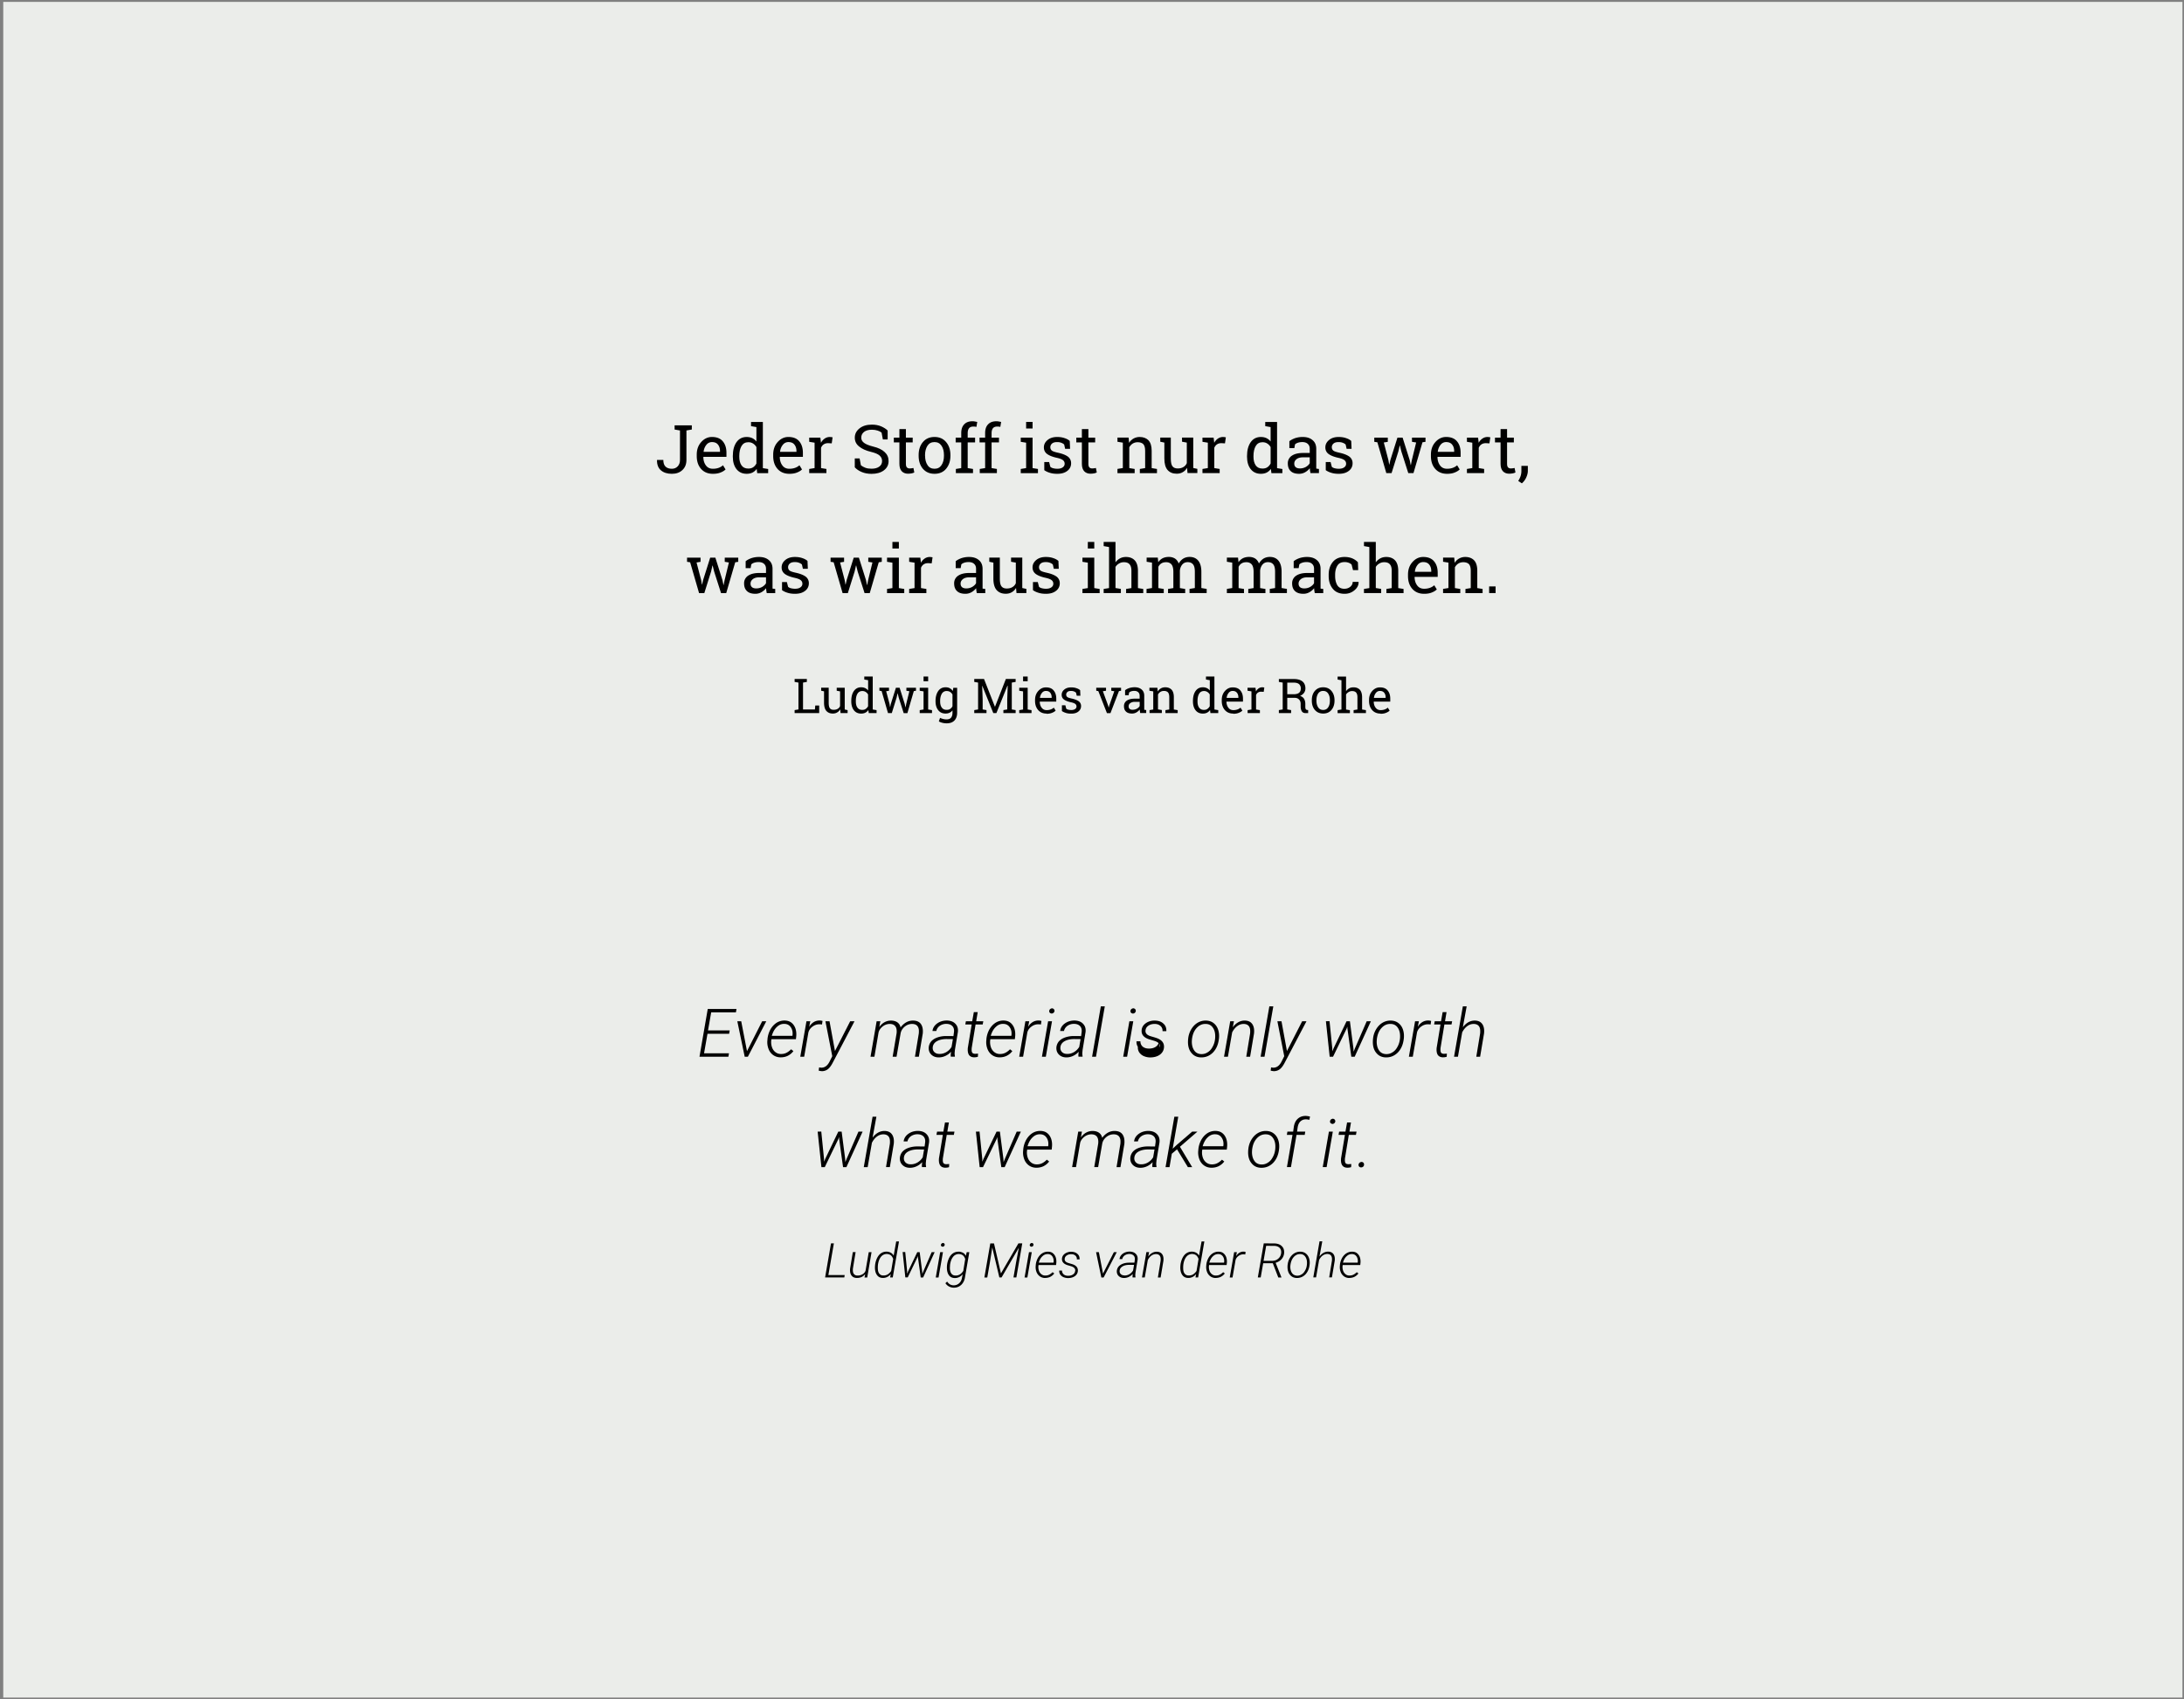 <?xml version="1.0" encoding="UTF-8"?> <svg xmlns="http://www.w3.org/2000/svg" xmlns:xlink="http://www.w3.org/1999/xlink" xmlns:v="https://vecta.io/nano" width="455" height="354" fill-rule="evenodd" stroke-linejoin="round" stroke-miterlimit="2"><rect width="100%" height="100%" fill="#808080" stroke="none"/><path d="M.678.393h454v353.3h-454z" fill="#ebedea"></path><g fill-rule="nonzero"><path d="M144.128 88.623v.868l-1.12.196v6.132c0 .896-.28 1.596-.84 2.114-.56.532-1.288.784-2.198.784-.952 0-1.708-.238-2.282-.728-.56-.476-.826-1.2-.812-2.114l.014-.042h1.302c0 .616.154 1.078.462 1.386.308.294.756.448 1.316.448.504 0 .9-.168 1.218-.504.322-.336.476-.784.476-1.344v-6.132l-1.12-.196v-.868h3.584z"></path><use xlink:href="#B"></use><use xlink:href="#C"></use><use xlink:href="#B" x="15.927"></use><use xlink:href="#D"></use><path d="M184.938 91.563h-1.008l-.266-1.428c-.196-.168-.476-.308-.812-.42-.35-.112-.742-.182-1.2-.182-.714 0-1.26.154-1.652.462-.378.308-.574.7-.574 1.2 0 .434.196.784.588 1.078s1.022.546 1.9.77c1.05.252 1.848.63 2.394 1.148.546.504.812 1.12.812 1.876 0 .798-.322 1.442-.98 1.932s-1.512.728-2.562.728c-.77 0-1.456-.126-2.044-.378-.602-.252-1.078-.574-1.456-.98V95.51h1.008l.266 1.428c.252.2.574.392.924.518.364.14.798.2 1.302.2.672 0 1.204-.14 1.6-.434.392-.28.588-.672.588-1.162 0-.462-.168-.84-.518-1.148-.336-.308-.938-.56-1.806-.77-1.05-.252-1.876-.63-2.464-1.12-.602-.476-.896-1.092-.896-1.834 0-.784.336-1.428.994-1.946s1.512-.77 2.576-.77c.7 0 1.33.112 1.904.35.574.252 1.036.532 1.372.882v1.848z"></path><use xlink:href="#E"></use><path d="M191.383 94.81c0-1.092.294-2.002.882-2.702.602-.714 1.4-1.064 2.422-1.064s1.82.35 2.422 1.064c.588.7.896 1.6.896 2.702v.154c0 1.092-.308 2.002-.896 2.702s-1.4 1.05-2.408 1.05c-1.022 0-1.834-.35-2.436-1.05-.588-.7-.882-1.6-.882-2.702v-.154zm1.344.154c0 .784.168 1.428.504 1.932.322.518.812.77 1.47.77.63 0 1.12-.252 1.456-.77.336-.504.5-1.148.5-1.932v-.154c0-.77-.154-1.414-.5-1.932s-.826-.77-1.47-.77-1.134.252-1.47.77c-.322.518-.5 1.162-.5 1.932v.154z"></path><use xlink:href="#F"></use><use xlink:href="#F" x="4.977"></use><path d="M212.656 97.71l1.12-.182v-5.292l-1.12-.182v-.868h2.464v6.342l1.12.182v.868h-3.584v-.868zm2.464-8.428h-1.344V87.91h1.344v1.372z"></path><use xlink:href="#G"></use><use xlink:href="#E" x="38.016"></use><path d="M232.804 97.7l1.12-.182v-5.292l-1.12-.182v-.868h2.324l.098 1.092c.238-.392.546-.686.924-.9.364-.2.798-.322 1.26-.322.798 0 1.414.238 1.862.7.434.462.658 1.2.658 2.17v3.612l1.106.182v.868h-3.57v-.868l1.106-.182V93.93c0-.644-.126-1.106-.378-1.386-.266-.266-.658-.406-1.176-.406-.392 0-.742.098-1.036.28s-.532.448-.714.77v4.34l1.12.182v.868h-3.584V97.7zm14.498-.225c-.224.392-.532.7-.896.9-.364.224-.784.322-1.26.322-.812 0-1.428-.252-1.9-.77-.448-.518-.672-1.316-.672-2.408v-3.304l-.854-.182v-.868h2.198v4.368c0 .784.112 1.33.35 1.624.238.308.602.448 1.092.448.476 0 .868-.098 1.176-.294.322-.182.56-.462.714-.812v-4.284l-.994-.182v-.868h2.338v6.342l.854.182v.868H247.4l-.098-1.092z"></path><use xlink:href="#D" x="81.929"></use><use xlink:href="#C" x="107.126"></use><use xlink:href="#H"></use><use xlink:href="#G" x="58.64"></use><use xlink:href="#I"></use><path d="M301.473 98.717c-1.036 0-1.848-.336-2.464-1.022-.602-.686-.9-1.582-.9-2.674v-.294c0-1.064.308-1.932.938-2.632s1.372-1.05 2.226-1.05c.994 0 1.75.294 2.254.896.518.602.77 1.414.77 2.408v.84H299.5l-.028.042c.014.714.196 1.288.546 1.75.336.462.826.686 1.456.686.448 0 .854-.07 1.2-.196a2.72 2.72 0 0 0 .896-.532l.532.868c-.266.266-.616.476-1.05.644-.434.182-.966.266-1.568.266zm-.2-6.608a1.43 1.43 0 0 0-1.148.56c-.322.392-.518.868-.588 1.442v.028h3.416v-.182c0-.518-.14-.966-.42-1.316-.28-.364-.7-.532-1.26-.532z"></path><use xlink:href="#D" x="137.025"></use><use xlink:href="#E" x="125.242"></use><path d="M318.3 98.087c0 .448-.112.9-.336 1.4a3.48 3.48 0 0 1-.91 1.218l-.756-.504a4.17 4.17 0 0 0 .49-1.008c.112-.336.168-.7.168-1.092v-1.036h1.344v1.022z"></path><use xlink:href="#I" x="-143.176" y="25"></use><use xlink:href="#H" x="-113.275" y="25"></use><use xlink:href="#G" x="-54.636" y="25"></use><use xlink:href="#I" x="-113.274" y="25"></use><path d="M184.8 122.71l1.12-.182v-5.292l-1.12-.182v-.868h2.464v6.342l1.12.182v.868H184.8v-.868zm2.464-8.428h-1.344v-1.372h1.344v1.372z"></path><use xlink:href="#D" x="20.825" y="25"></use><path d="M203.5 123.577l-.098-.546-.042-.476c-.266.336-.588.616-.98.84a2.54 2.54 0 0 1-1.246.322c-.77 0-1.358-.182-1.75-.56-.406-.378-.602-.9-.602-1.596a1.84 1.84 0 0 1 .854-1.624c.56-.378 1.344-.56 2.324-.56h1.386v-.868c0-.434-.126-.77-.406-1.022-.266-.252-.658-.378-1.134-.378-.336 0-.644.042-.896.126a1.66 1.66 0 0 0-.63.35l-.14.784h-1.036v-1.442c.336-.266.742-.476 1.218-.644a5.02 5.02 0 0 1 1.554-.238c.84 0 1.526.2 2.044.644.518.42.784 1.036.784 1.834v3.85c0 .084 0 .182.014.266l.546.07v.868H203.5zm-2.17-.98a2.49 2.49 0 0 0 1.232-.322c.364-.224.63-.476.784-.77v-1.218h-1.428c-.546 0-.994.126-1.316.378s-.476.56-.476.924c0 .336.098.574.294.742.2.182.504.266.9.266zm10.353-.112c-.224.392-.532.7-.896.9-.364.224-.784.322-1.26.322-.812 0-1.428-.252-1.9-.77-.448-.518-.672-1.316-.672-2.408v-3.304l-.854-.182v-.868h2.198v4.368c0 .784.112 1.33.35 1.624.238.308.602.448 1.092.448.476 0 .868-.098 1.176-.294.322-.182.56-.462.714-.812v-4.284l-.994-.182v-.868h2.338v6.342l.854.182v.868h-2.058l-.098-1.092z"></path><use xlink:href="#G" x="-2.361" y="25"></use><path d="M225.51 122.71l1.12-.182v-5.292l-1.12-.182v-.868h2.464v6.342l1.12.182v.868h-3.584v-.868zm2.464-8.428h-1.344v-1.372h1.344v1.372z"></path><use xlink:href="#J"></use><path d="M238.883 122.7l1.12-.182v-5.292l-1.12-.182v-.868h2.324l.098.966c.238-.364.546-.63.9-.826.378-.182.812-.28 1.302-.28s.9.112 1.274.336c.35.238.616.574.784 1.036.238-.42.546-.756.924-1.008.392-.238.84-.364 1.344-.364.756 0 1.358.252 1.792.77s.658 1.302.658 2.338v3.374l1.106.182v.868h-3.57v-.868l1.106-.182v-3.388c0-.728-.126-1.246-.378-1.54-.252-.308-.616-.462-1.106-.462-.476 0-.854.168-1.134.5s-.448.756-.5 1.26v3.64l1.106.182v.868h-3.57v-.868l1.106-.182v-3.388c0-.686-.126-1.204-.378-1.526-.266-.308-.63-.476-1.12-.476-.406 0-.742.084-1.008.252a1.62 1.62 0 0 0-.616.714v4.424l1.12.182v.868h-3.584v-.868zm16.717 0l1.12-.182v-5.292l-1.12-.182v-.868h2.324l.098.966c.238-.364.546-.63.9-.826.378-.182.812-.28 1.302-.28s.9.112 1.274.336c.35.238.616.574.784 1.036.238-.42.546-.756.924-1.008.392-.238.84-.364 1.344-.364.756 0 1.358.252 1.792.77s.658 1.302.658 2.338v3.374l1.106.182v.868h-3.57v-.868l1.106-.182v-3.388c0-.728-.126-1.246-.378-1.54-.252-.308-.616-.462-1.106-.462-.476 0-.854.168-1.134.5s-.448.756-.5 1.26v3.64l1.106.182v.868h-3.57v-.868l1.106-.182v-3.388c0-.686-.126-1.204-.378-1.526-.266-.308-.63-.476-1.12-.476-.406 0-.742.084-1.008.252a1.62 1.62 0 0 0-.616.714v4.424l1.12.182v.868H255.6v-.868z"></path><use xlink:href="#H" x="0.898" y="25"></use><path d="M280.127 122.667c.448 0 .84-.14 1.176-.406.336-.28.504-.616.504-1.022h1.218l.014.042c.014.644-.266 1.204-.854 1.694-.588.504-1.274.742-2.058.742-1.078 0-1.904-.35-2.464-1.05-.574-.7-.854-1.582-.854-2.646v-.28c0-1.064.28-1.932.854-2.646.574-.7 1.386-1.05 2.464-1.05.588 0 1.12.098 1.596.294.462.196.854.462 1.176.812l.056 1.638h-1.078l-.294-1.162c-.154-.154-.364-.28-.616-.378a2.3 2.3 0 0 0-.84-.14c-.714 0-1.218.252-1.512.756-.308.504-.462 1.134-.462 1.876v.28c0 .756.154 1.386.448 1.9.308.504.812.756 1.526.756z"></path><use xlink:href="#J" x="54.23"></use><use xlink:href="#B" x="148.178" y="25"></use><path d="M300.64 122.7l1.12-.182v-5.292l-1.12-.182v-.868h2.324l.098 1.092c.238-.392.546-.686.924-.9.364-.2.798-.322 1.26-.322.798 0 1.414.238 1.862.7.434.462.658 1.2.658 2.17v3.612l1.106.182v.868h-3.57v-.868l1.106-.182v-3.598c0-.644-.126-1.106-.378-1.386-.266-.266-.658-.406-1.176-.406-.392 0-.742.098-1.036.28s-.532.448-.714.77v4.34l1.12.182v.868h-3.584v-.868zm9.598-.52h1.344v1.386h-1.344zm-144.692 26.387v-.62l.8-.13v-5.6l-.8-.14v-.62h2.55v.62l-.8.14v5.6h2.48l.07-.82h.82v1.57h-5.12zm9.5-.78c-.16.28-.38.5-.64.65-.26.16-.56.23-.9.23-.58 0-1.02-.18-1.35-.55-.32-.37-.48-.94-.48-1.72v-2.36l-.6-.13v-.62h1.57v3.12c0 .56.08.95.25 1.16.17.22.43.32.78.32.34 0 .62-.07.84-.2a1.14 1.14 0 0 0 .5-.58v-3.06l-.7-.13v-.62h1.67v4.53l.6.13v.62h-1.47l-.07-.78z"></path><use xlink:href="#K"></use><path d="M185.22 143.917l-.6.1.7 2.64.1.64h.03l.14-.64 1.06-3.36h.77l1.06 3.36.15.7h.03l.14-.7.65-2.64-.62-.1v-.62h2v.62l-.45.07-1.34 4.6h-.77l-1.03-3.22-.22-.9-.03.01-.2.88-1 3.22H185l-1.33-4.6-.46-.07v-.62h2v.62z"></path><use xlink:href="#L"></use><path d="M194.904 146.037c0-.85.2-1.54.56-2.06s.88-.78 1.53-.78c.34 0 .63.06.88.2s.46.32.63.57l.1-.66h.8v5.2c0 .7-.2 1.22-.57 1.62-.4.4-.93.58-1.63.58a3.67 3.67 0 0 1-.83-.1 2.88 2.88 0 0 1-.78-.3l.25-.74a2.97 2.97 0 0 0 .64.23 2.94 2.94 0 0 0 .71.09c.43 0 .74-.12.94-.36s.3-.58.3-1.03v-.5c-.17.22-.37.4-.62.5-.24.12-.5.17-.83.17-.64 0-1.15-.23-1.52-.7s-.56-1.08-.56-1.84v-.1zm.96.1c0 .53.1.96.34 1.28.22.32.56.48 1.02.48.3 0 .54-.06.73-.2a1.33 1.33 0 0 0 .48-.56v-2.43c-.12-.22-.28-.4-.48-.53s-.44-.2-.72-.2a1.11 1.11 0 0 0-1.03.58c-.22.38-.34.87-.34 1.48v.1zm14.036-3.25l-.02-.01-2.3 5.7h-.64l-2.3-5.7h-.02l.1 2.88v2.06l.8.13v.62h-2.55v-.62l.8-.13v-5.6l-.8-.14v-.62H205l2.27 5.78h.03l2.26-5.78h2.03v.62l-.8.14v5.6l.8.13v.62h-2.55v-.62l.8-.13v-2.06l.1-2.88z"></path><use xlink:href="#L" x="20.733"></use><use xlink:href="#M"></use><path d="M225.052 144.957h-.73l-.15-.64c-.12-.1-.27-.2-.44-.26-.18-.07-.38-.1-.6-.1-.34 0-.6.07-.76.22s-.25.33-.25.54.08.38.22.5c.15.12.45.22.9.32.66.14 1.16.34 1.5.58a1.2 1.2 0 0 1 .48 1c0 .47-.2.85-.57 1.14-.37.3-.87.43-1.48.43-.4 0-.76-.04-1.08-.14s-.6-.22-.86-.4v-1.2h.72l.18.7c.1.1.26.18.45.22a2.38 2.38 0 0 0 .59.07c.34 0 .6-.07.8-.2.2-.14.3-.32.3-.54 0-.2-.08-.4-.24-.52-.16-.14-.47-.26-.92-.36-.64-.14-1.12-.33-1.45-.57-.32-.24-.48-.57-.48-.98 0-.43.18-.8.55-1.1.36-.3.84-.45 1.42-.45.4 0 .76.05 1.08.16.32.1.6.24.8.43l.05 1.17zm5.353-1.04l-.64.1 1.1 3 .1.38h.03l.1-.38 1.05-3-.63-.1v-.62h2.04v.62l-.44.07-1.77 4.6h-.73l-1.8-4.6-.43-.07v-.62h2.04v.62zm7.138 4.66l-.07-.4-.03-.34c-.2.24-.42.44-.7.6-.27.15-.57.23-.9.23-.55 0-.97-.13-1.25-.4-.3-.27-.43-.65-.43-1.14a1.33 1.33 0 0 1 .6-1.16c.4-.27.96-.4 1.66-.4h1v-.62c0-.3-.1-.55-.3-.73s-.47-.27-.8-.27a2.06 2.06 0 0 0-.64.09 1.29 1.29 0 0 0-.45.25l-.1.56h-.74v-1.03c.24-.2.53-.34.87-.46a3.84 3.84 0 0 1 1.1-.17c.6 0 1.1.15 1.46.46.37.3.56.74.56 1.3v2.75a1.21 1.21 0 0 0 .01.19l.4.05v.62h-1.26zm-1.55-.7c.32 0 .6-.08.88-.23.26-.16.45-.34.56-.55v-.87h-1.02c-.4 0-.7.1-.94.27a.77.77 0 0 0-.34.66c0 .24.07.4.2.53.15.13.36.2.65.2zm3.467.08l.8-.13v-3.78l-.8-.13v-.62h1.66l.07.78c.17-.28.4-.5.66-.65s.57-.23.9-.23c.57 0 1 .17 1.33.5.3.33.47.85.47 1.55v2.58l.8.13v.62h-2.55v-.62l.8-.13v-2.57c0-.46-.1-.8-.27-1-.2-.2-.47-.3-.84-.3-.28 0-.53.07-.74.2a1.4 1.4 0 0 0-.5.55v3.1l.8.13v.62h-2.56v-.62z"></path><use xlink:href="#K" x="71.182"></use><use xlink:href="#M" x="38.897"></use><path d="M259.9 143.917v-.62h1.66l.1.76c.15-.27.34-.48.56-.63s.47-.23.75-.23c.08 0 .15 0 .23.02l.2.03-.13.9-.55-.03a1.12 1.12 0 0 0-.64.18c-.17.1-.3.28-.4.5v3.03l.8.13v.62h-2.56v-.62l.8-.13v-3.78l-.8-.13zm9.66-2.44c.77 0 1.37.17 1.78.5s.62.83.62 1.46a1.55 1.55 0 0 1-.29.92c-.2.27-.47.48-.82.63.38.13.66.33.83.62s.26.64.26 1.06v.57a1.3 1.3 0 0 0 .08.5.37.37 0 0 0 .28.18l.23.03v.63H272c-.37 0-.64-.13-.8-.4-.15-.26-.23-.58-.23-.95v-.55c0-.4-.1-.7-.34-.93-.22-.24-.52-.35-.9-.35h-1.55v2.42l.8.13v.62h-2.55v-.62l.8-.13v-5.6l-.8-.14v-.6h3.12zm-1.37 3.17h1.27c.54 0 .93-.1 1.17-.3.25-.2.37-.5.37-.9a1.22 1.22 0 0 0-.35-.9c-.24-.2-.6-.32-1.1-.32h-1.37v2.42zm5.107 1.24c0-.78.2-1.43.63-1.93s1-.76 1.73-.76 1.3.25 1.73.76c.42.5.64 1.15.64 1.93v.1c0 .78-.22 1.43-.64 1.93s-1 .75-1.72.75c-.73 0-1.3-.25-1.74-.75-.42-.5-.63-1.15-.63-1.93v-.1zm.96.1c0 .56.12 1.02.36 1.38.23.37.58.55 1.05.55.45 0 .8-.18 1.04-.55.24-.36.35-.82.35-1.38v-.1c0-.55-.1-1-.35-1.38s-.6-.55-1.05-.55a1.19 1.19 0 0 0-1.05.55c-.23.37-.35.83-.35 1.38v.1zm4.413 1.97l.8-.13v-6.1l-.8-.14v-.62h1.76v3.04a2.03 2.03 0 0 1 .67-.6c.27-.15.56-.2.88-.2.56 0 1 .17 1.32.5.3.34.47.86.47 1.56v2.56l.8.13v.62H282v-.62l.8-.13v-2.57c0-.44-.1-.76-.28-.97-.18-.2-.46-.3-.83-.3-.27 0-.5.06-.72.2-.22.12-.4.3-.54.5v3.15l.8.13v.62h-2.56v-.62z"></path><use xlink:href="#M" x="69.58"></use><path d="M151.9 215.396h-4.508l-.714 4.06h5.194l-.126.714h-6.02l1.722-9.954h5.992l-.126.714h-5.152l-.658 3.752h4.522l-.126.714zm3.724 3.612l3.164-6.23h.854l-3.836 7.392h-.658l-1.54-7.392h.812l1.204 6.23z"></path><use xlink:href="#N"></use><use xlink:href="#O"></use><use xlink:href="#P"></use><use xlink:href="#Q"></use><use xlink:href="#R"></use><use xlink:href="#S"></use><use xlink:href="#N" x="45.61"></use><use xlink:href="#O" x="45.61"></use><use xlink:href="#T"></use><use xlink:href="#R" x="26.599"></use><path d="M228.332 220.17h-.812l1.82-10.5h.826l-1.834 10.5zm6.48 0H234l1.288-7.392h.812l-1.288 7.392zm.7-9.534c.028-.294.224-.5.588-.56.182.028.308.084.378.168.084.07.126.2.154.392-.042.168-.112.294-.196.378-.098.084-.224.14-.392.168-.378-.056-.546-.238-.532-.546zm6.175 7.602c.084-.63-.308-1.078-1.148-1.358l-1.176-.35c-1.078-.364-1.582-.98-1.526-1.834.028-.616.322-1.106.854-1.498.532-.378 1.176-.574 1.904-.56s1.316.2 1.764.616c.462.392.658.924.63 1.596h-.798c.028-.448-.112-.812-.42-1.092-.308-.266-.7-.42-1.204-.42-.518 0-.952.112-1.316.364-.35.238-.56.56-.602.966-.07.588.294.994 1.078 1.232l.854.252.462.154c1.036.392 1.512 1.022 1.456 1.9-.042.602-.294 1.078-.77 1.47-.476.378-1.092.588-1.834.63l-.28.014a3.51 3.51 0 0 1-1.358-.294 2.28 2.28 0 0 1-.924-.77 1.9 1.9 0 0 1-.28-1.148 1.9 1.9 0 0 1-.28-1.148h.812c0 .462.168.826.476 1.106.322.266.756.406 1.302.406s1.008-.112 1.4-.364c.378-.252.602-.588.644-1.008z"></path><use xlink:href="#U"></use><path d="M257.077 212.778l-.252 1.26c.336-.462.714-.812 1.148-1.05a2.62 2.62 0 0 1 1.386-.35c.7.014 1.218.266 1.54.742s.448 1.134.35 1.974l-.812 4.816h-.798l.798-4.83c.028-.252.028-.504.014-.742-.07-.812-.518-1.232-1.33-1.26a2.22 2.22 0 0 0-1.33.434c-.42.294-.784.728-1.092 1.33l-.882 5.068h-.812l1.288-7.392h.784zm6.363 7.392h-.812l1.82-10.5h.826l-1.834 10.5z"></path><use xlink:href="#P" x="94.16"></use><use xlink:href="#V"></use><use xlink:href="#U" x="38.514"></use><use xlink:href="#O" x="126.793"></use><use xlink:href="#S" x="97.672"></use><use xlink:href="#W"></use><use xlink:href="#V" x="-105.888" y="23"></use><use xlink:href="#W" x="-122.973" y="23"></use><use xlink:href="#R" x="-6.007" y="23"></use><use xlink:href="#S" x="-6.008" y="23"></use><use xlink:href="#V" x="-72.919" y="23"></use><use xlink:href="#N" x="53.28" y="23"></use><use xlink:href="#Q" x="42" y="23"></use><use xlink:href="#R" x="42" y="23"></use><path d="M245.217 239.46l-1.092.924-.476 2.786h-.826l1.834-10.5h.812l-1.162 6.664.84-.784 3.22-2.772h1.092l-3.64 3.15 2.548 4.242h-.896l-2.254-3.7z"></path><use xlink:href="#N" x="89.763" y="23"></use><use xlink:href="#U" x="12.532" y="23"></use><path d="M268.11 243.17l1.162-6.72h-1.176l.112-.672h1.2l.14-1.008c.112-.728.392-1.288.826-1.68.448-.406.994-.588 1.652-.588a4.69 4.69 0 0 1 .896.14l-.14.672c-.266-.056-.504-.098-.742-.098-.448 0-.826.154-1.134.448-.294.294-.476.7-.56 1.232l-.126.882h1.708l-.112.672h-1.708l-1.162 6.72h-.826z"></path><use xlink:href="#T" x="58.502" y="23"></use><use xlink:href="#S" x="77.759" y="23"></use><path d="M283.026 242.68c.014-.168.084-.294.196-.406a.71.71 0 0 1 .42-.182.54.54 0 0 1 .406.168c.098.112.14.252.126.42a.52.52 0 0 1-.182.392.61.61 0 0 1-.406.154c-.168.014-.294-.042-.406-.14-.112-.112-.154-.238-.154-.406zm-110.45 22.98h3.4l-.08.5h-4l1.23-7.1h.6l-1.15 6.6zm7.636-.16c-.42.52-1 .78-1.74.76-.5-.01-.87-.2-1.1-.54-.25-.35-.33-.84-.26-1.46l.56-3.38h.58l-.56 3.4a3.01 3.01 0 0 0-.01.52c.02.3.1.53.27.7s.37.25.64.26a1.92 1.92 0 0 0 1.1-.27c.34-.2.55-.46.64-.78l.66-3.82h.58l-.9 5.28h-.57l.14-.66z"></path><use xlink:href="#X"></use><path d="M188.97 264.95v.42l.2-.45 1.93-4.03h.5l.52 4.03.03.5.2-.5 1.75-4.03h.62l-2.4 5.28h-.5l-.58-4.2-.01-.3-.1.3-2.02 4.18h-.5l-.56-5.28.54-.01.4 4.07z"></path><use xlink:href="#Y"></use><path d="M199.743 260.78c.3.01.6.1.86.23s.47.35.62.64l.18-.76h.54l-.9 5.2c-.06.44-.2.83-.42 1.17a2.24 2.24 0 0 1-.84.78c-.34.18-.72.26-1.13.25-.33-.01-.65-.1-.95-.25-.3-.16-.56-.4-.74-.68l.36-.34c.33.5.77.76 1.3.78a1.66 1.66 0 0 0 1.21-.44c.33-.3.53-.72.6-1.24l.13-.62c-.47.54-1.03.8-1.7.78-.5-.02-.88-.2-1.16-.57-.27-.37-.42-.87-.43-1.5a4.53 4.53 0 0 1 .29-1.73c.22-.57.5-1 .88-1.28a1.92 1.92 0 0 1 1.26-.4zm-1.82 2.84l-.03.45c-.01.53.08.95.28 1.24.2.3.48.44.86.45.33.02.63-.06.92-.22.28-.17.52-.42.73-.74l.4-2.47c-.08-.3-.24-.56-.45-.75-.22-.18-.5-.28-.84-.3a1.47 1.47 0 0 0-1.23.58c-.33.4-.55.98-.65 1.75zm9.157-4.56l1.45 6.26 3.64-6.26h.8l-1.23 7.1h-.6l.54-3.12.58-3.08-3.6 6.2h-.46l-1.48-6.25-.5 3.16-.54 3.1h-.6l1.23-7.1h.77z"></path><use xlink:href="#Y" x="18.503"></use><use xlink:href="#Z"></use><path d="M224.003 264.8c.06-.45-.22-.77-.82-.97l-.84-.25c-.77-.26-1.13-.7-1.1-1.3.02-.44.23-.8.6-1.07a2.23 2.23 0 0 1 1.36-.4c.52.01.94.15 1.26.44.33.28.47.66.45 1.14h-.57a.92.92 0 0 0-.3-.78c-.22-.2-.5-.3-.86-.3-.37 0-.68.08-.94.26-.25.17-.4.4-.43.7-.05.42.2.7.77.88l.6.18.33.1c.74.28 1.08.73 1.04 1.35a1.39 1.39 0 0 1-.55 1.05c-.34.27-.78.42-1.3.45l-.2.01c-.36-.01-.68-.08-.97-.2a1.63 1.63 0 0 1-.66-.55c-.15-.24-.22-.52-.2-.82h.58a1.02 1.02 0 0 0 .34.79c.23.2.54.3.93.3s.72-.08 1-.26c.27-.18.43-.42.46-.72zm5.797.54l2.26-4.45h.6l-2.74 5.28h-.47l-1.1-5.28h.58l.86 4.45zm6.16.83a1.53 1.53 0 0 1-.01-.37l.04-.37a2.55 2.55 0 0 1-.84.62c-.3.15-.65.22-1.02.22-.44-.01-.8-.15-1.08-.42-.28-.28-.4-.63-.38-1.04a1.63 1.63 0 0 1 .36-.91c.22-.25.52-.45.9-.6.4-.15.84-.22 1.33-.22h1.08l.08-.6c.04-.36-.03-.65-.23-.87-.2-.2-.48-.33-.86-.34-.4-.01-.72.1-1 .28-.28.2-.46.46-.53.78h-.57c.06-.46.3-.84.7-1.13s.9-.43 1.45-.43c.55.02.97.18 1.26.5.3.3.42.72.36 1.23l-.44 2.65-.04.43a2.28 2.28 0 0 0 .04.52l-.01.06h-.6zm-1.73-.42c.36.02.7-.07 1.03-.25.33-.2.6-.45.8-.8l.2-1.16-.93-.01c-.6 0-1.08.1-1.45.32s-.58.5-.62.9c-.03.3.05.52.23.7s.42.28.73.28zm5.164-4.85l-.18.9c.24-.33.5-.58.82-.75a1.87 1.87 0 0 1 .99-.25c.5.01.87.2 1.1.53s.32.8.25 1.4l-.58 3.44h-.57l.57-3.45c.02-.18.02-.36.01-.53-.05-.58-.37-.88-.95-.9-.34 0-.66.1-.95.3-.3.2-.56.52-.78.95l-.63 3.62h-.58l.92-5.28h.56z"></path><use xlink:href="#X" x="63.617"></use><use xlink:href="#Z" x="35.531"></use><path d="M259.425 261.38a1.58 1.58 0 0 0-.38-.04 1.67 1.67 0 0 0-1.02.34 1.58 1.58 0 0 0-.62.86l-.63 3.63h-.58l.92-5.28h.57l-.17.84a2.08 2.08 0 0 1 .69-.72c.28-.16.57-.24.9-.23.1 0 .25.02.4.07l-.08.53zm5.738 1.82h-2l-.52 2.96h-.6l1.24-7.1 2.1.01c.7 0 1.26.18 1.64.55.4.37.55.87.5 1.5-.05.47-.23.88-.54 1.23-.3.34-.72.6-1.23.75l1.2 3v.07h-.64l-1.14-2.96zm-1.92-.5h1.76c.5 0 .93-.14 1.28-.44.36-.3.56-.68.62-1.15.06-.45-.05-.82-.3-1.1-.26-.27-.64-.42-1.14-.43l-1.68-.01-.54 3.13zm5.027.78a3.36 3.36 0 0 1 .46-1.4c.26-.43.58-.75.95-.97a2.32 2.32 0 0 1 1.24-.32c.43.01.8.13 1.1.36s.54.55.68.95a2.94 2.94 0 0 1 .14 1.34l-.01.1c-.1.83-.4 1.5-.88 2-.5.5-1.1.74-1.78.73-.6-.01-1.07-.23-1.42-.66-.36-.42-.53-1-.52-1.7l.01-.27.02-.17zm.56.17a2.7 2.7 0 0 0 .09 1.07c.1.32.26.58.47.77.22.18.5.28.82.3.35.01.67-.08.96-.27.3-.18.54-.45.72-.8.2-.33.32-.7.37-1.12l.02-.16c.05-.63-.04-1.14-.3-1.54a1.23 1.23 0 0 0-1.09-.61c-.52-.02-.97.18-1.35.6s-.6.97-.7 1.67l-.01.1zm6.083-1.87c.5-.67 1.1-1 1.8-1 .5.01.87.2 1.1.53s.32.8.25 1.4l-.58 3.44h-.57l.57-3.45c.02-.18.02-.36.01-.53-.05-.58-.37-.88-.95-.9-.34 0-.66.1-.95.3-.3.2-.56.52-.78.95l-.63 3.62h-.58l1.3-7.5h.57l-.57 3.1z"></path><use xlink:href="#Z" x="63.369"></use></g><defs><path id="B" d="M148.52 98.717c-1.036 0-1.848-.336-2.464-1.022-.602-.686-.9-1.582-.9-2.674v-.294c0-1.064.308-1.932.938-2.632s1.372-1.05 2.226-1.05c.994 0 1.75.294 2.254.896.518.602.77 1.414.77 2.408v.84h-4.788l-.028.042c.014.714.196 1.288.546 1.75.336.462.826.686 1.456.686.448 0 .854-.07 1.2-.196a2.72 2.72 0 0 0 .896-.532l.532.868c-.266.266-.616.476-1.05.644-.434.182-.966.266-1.568.266zm-.2-6.608a1.43 1.43 0 0 0-1.148.56c-.322.392-.518.868-.588 1.442v.028h3.416v-.182c0-.518-.14-.966-.42-1.316-.28-.364-.7-.532-1.26-.532z"></path><path id="C" d="M157.642 97.695c-.238.336-.532.588-.882.77-.35.168-.756.252-1.204.252-.9 0-1.6-.322-2.128-.98-.504-.658-.756-1.512-.756-2.576v-.14c0-1.2.252-2.156.756-2.884.518-.728 1.218-1.092 2.128-1.092.448 0 .826.084 1.162.238.336.168.63.392.868.7v-3l-1.12-.196v-.868h2.464v9.618l1.106.182v.868h-2.282l-.112-.882zm-3.626-2.534c0 .742.154 1.344.462 1.792s.77.672 1.414.672c.406 0 .742-.084 1.008-.266.28-.182.504-.448.686-.784v-3.43c-.182-.308-.406-.546-.686-.728s-.602-.28-.994-.28c-.644 0-1.12.266-1.428.798s-.462 1.232-.462 2.086v.14z"></path><path id="D" d="M168.585 92.053v-.868h2.324l.126 1.064c.2-.378.476-.672.784-.882s.658-.322 1.05-.322c.112 0 .2 0 .322.028l.266.042-.182 1.26-.77-.042c-.35 0-.644.084-.896.252-.238.154-.42.392-.56.7v4.242l1.12.182v.868h-3.584v-.868l1.12-.182v-5.292l-1.12-.182z"></path><path id="E" d="M188.73 89.393v1.792h1.414v.994h-1.414v4.494c0 .35.084.588.224.728s.336.2.574.2c.112 0 .252-.014.392-.028l.378-.07.182.924c-.126.084-.322.154-.56.2-.252.042-.5.07-.742.07-.546 0-.98-.168-1.302-.5-.322-.336-.5-.854-.5-1.554V92.18h-1.162v-.994h1.162v-1.792h1.344z"></path><path id="F" d="M199.097 92.18v-.994h1.162v-.938c0-.798.196-1.4.616-1.834.406-.434.98-.644 1.722-.644a2.86 2.86 0 0 1 .476.042l.518.098-.168 1.036a1.57 1.57 0 0 0-.294-.056c-.112-.014-.238-.014-.364-.014-.392 0-.686.112-.882.35-.182.238-.28.574-.28 1.022v.938h1.54v.994h-1.54v5.348l1.106.182v.868h-3.57v-.868l1.12-.182V92.18h-1.162z"></path><path id="G" d="M222.926 93.51h-1.022l-.2-.896c-.168-.154-.378-.28-.616-.364-.252-.098-.532-.14-.854-.14-.476 0-.826.098-1.064.308-.224.2-.35.462-.35.756s.112.532.308.7c.2.168.63.308 1.26.448.924.196 1.624.476 2.086.812a1.67 1.67 0 0 1 .672 1.386 1.91 1.91 0 0 1-.798 1.596c-.518.406-1.218.602-2.072.602-.56 0-1.064-.056-1.512-.196-.448-.126-.84-.308-1.204-.56v-1.694h1.008l.252.994c.154.14.364.252.63.308a3.33 3.33 0 0 0 .826.098c.476 0 .854-.098 1.12-.294.28-.196.406-.448.406-.756 0-.294-.112-.546-.336-.728-.224-.196-.658-.364-1.288-.504-.896-.196-1.568-.462-2.03-.798-.448-.336-.672-.798-.672-1.372 0-.602.252-1.106.77-1.54.504-.42 1.176-.63 1.988-.63.56 0 1.064.07 1.512.224.448.14.826.336 1.12.602l.07 1.638z"></path><path id="H" d="M273.015 98.577l-.098-.546-.042-.476c-.266.336-.588.616-.98.84a2.54 2.54 0 0 1-1.246.322c-.77 0-1.358-.182-1.75-.56-.406-.378-.602-.9-.602-1.596a1.84 1.84 0 0 1 .854-1.624c.56-.378 1.344-.56 2.324-.56h1.386v-.868c0-.434-.126-.77-.406-1.022-.266-.252-.658-.378-1.134-.378-.336 0-.644.042-.896.126-.266.084-.462.2-.63.35l-.14.784h-1.036v-1.442c.336-.266.742-.476 1.218-.644a5.02 5.02 0 0 1 1.554-.238c.84 0 1.526.2 2.044.644.518.42.784 1.036.784 1.834v3.85c0 .084 0 .182.014.266l.546.07v.868h-1.764zm-2.17-.98a2.49 2.49 0 0 0 1.232-.322c.364-.224.63-.476.784-.77v-1.218h-1.428c-.546 0-.994.126-1.316.378s-.476.56-.476.924c0 .336.098.574.294.742.2.182.504.266.9.266z"></path><path id="I" d="M289.144 92.053l-.854.14.966 3.696.154.896h.042l.196-.896 1.484-4.704h1.078l1.484 4.704.2.994h.042l.196-.994.9-3.696-.868-.14v-.868h2.814v.868l-.63.098-1.876 6.426h-1.078l-1.442-4.508-.308-1.246-.042.014-.28 1.232-1.414 4.508h-1.092l-1.862-6.426-.644-.098v-.868h2.814v.868z"></path><path id="J" d="M229.93 122.71l1.12-.182v-8.554l-1.12-.196v-.868h2.464v4.256a2.78 2.78 0 0 1 .938-.826c.364-.196.784-.294 1.232-.294.784 0 1.4.238 1.848.714.434.476.658 1.204.658 2.184v3.584l1.106.182v.868h-3.57v-.868l1.106-.182v-3.598c0-.616-.126-1.064-.392-1.358-.252-.294-.644-.434-1.162-.434-.378 0-.714.084-1.008.266a2.05 2.05 0 0 0-.756.714v4.4l1.12.182v.868h-3.584v-.868z"></path><path id="K" d="M180.9 147.947c-.17.24-.38.42-.63.55-.25.12-.54.18-.86.18-.65 0-1.15-.23-1.52-.7-.36-.47-.54-1.08-.54-1.84v-.1c0-.85.18-1.54.54-2.06.37-.52.87-.78 1.52-.78a1.95 1.95 0 0 1 .83.17 1.76 1.76 0 0 1 .62.5v-2.15l-.8-.14v-.62h1.76v6.87l.8.13v.62h-1.63l-.08-.63zm-2.6-1.8c0 .53.1.96.33 1.28s.55.48 1 .48c.3 0 .53-.06.72-.2.2-.13.36-.32.5-.56v-2.45a1.53 1.53 0 0 0-.49-.52 1.26 1.26 0 0 0-.71-.2c-.46 0-.8.2-1.02.57s-.33.88-.33 1.5v.1z"></path><path id="L" d="M191.607 147.957l.8-.13v-3.78l-.8-.13v-.62h1.76v4.53l.8.13v.62h-2.56v-.62zm1.76-6.02h-.96v-.98h.96v.98z"></path><path id="M" d="M218.046 148.677c-.74 0-1.32-.24-1.76-.73-.43-.5-.65-1.13-.65-1.9v-.2c0-.76.22-1.38.67-1.88s.98-.75 1.6-.75c.7 0 1.25.2 1.6.64.37.43.55 1 .55 1.72v.6h-3.42l-.02.03c.01.5.14.92.4 1.25.24.33.6.5 1.04.5.32 0 .6-.05.85-.14a1.94 1.94 0 0 0 .64-.38l.38.62c-.2.2-.44.34-.75.46-.3.13-.7.2-1.12.2zm-.15-4.72a1.02 1.02 0 0 0-.82.4c-.23.28-.37.62-.42 1.03v.02h2.44v-.13c0-.37-.1-.7-.3-.94-.2-.26-.5-.38-.9-.38z"></path><path id="N" d="M162.583 220.3c-.588-.014-1.106-.182-1.54-.504s-.756-.756-.952-1.302a3.88 3.88 0 0 1-.21-1.806l.014-.224c.07-.686.266-1.33.602-1.96.35-.616.784-1.078 1.302-1.414a3.05 3.05 0 0 1 1.68-.462c.56.014 1.022.154 1.4.448s.658.7.84 1.218c.168.518.224 1.092.154 1.722l-.056.504h-5.1l-.028.154a3.24 3.24 0 0 0 .112 1.428c.14.462.378.812.7 1.078a1.83 1.83 0 0 0 1.148.42c.448.014.84-.07 1.2-.252s.672-.434.966-.728l.476.378c-.322.434-.728.756-1.176.98-.462.224-.966.322-1.512.322zm.854-6.972c-.588-.028-1.12.182-1.582.63-.476.434-.826 1.064-1.064 1.862h4.298l.014-.098c.084-.644-.028-1.204-.336-1.666-.308-.476-.756-.714-1.33-.728z"></path><path id="O" d="M171.247 213.464c-.168-.042-.35-.056-.532-.056-.518 0-.994.154-1.428.476-.434.308-.728.714-.868 1.204l-.882 5.082h-.812l1.288-7.392h.798l-.238 1.176a2.91 2.91 0 0 1 .966-1.008 2.32 2.32 0 0 1 1.26-.322c.154 0 .35.028.56.098l-.112.742z"></path><path id="P" d="M173.96 218.966l3.164-6.188h.9l-4.508 8.582c-.336.658-.686 1.134-1.05 1.414a2.04 2.04 0 0 1-1.246.406c-.168-.014-.392-.042-.658-.112l.084-.672.406.056c.77.028 1.372-.42 1.82-1.358l.518-1.036-1.428-7.28h.854l1.134 6.188z"></path><path id="Q" d="M183.405 212.778l-.224 1.204c.658-.9 1.498-1.358 2.506-1.344.518.014.952.14 1.302.392.336.252.546.602.63 1.036.336-.448.728-.812 1.176-1.064a2.83 2.83 0 0 1 1.47-.364c.7.014 1.232.238 1.568.686.336.462.476 1.078.42 1.876l-.014.154-.812 4.816h-.812l.798-4.83a4.77 4.77 0 0 0 .014-.77c-.098-.812-.56-1.218-1.386-1.232-.56 0-1.064.168-1.54.546-.462.378-.756.84-.868 1.386l-.854 4.9h-.812l.826-4.9c.126-1.246-.336-1.904-1.386-1.932a2.38 2.38 0 0 0-1.47.49c-.448.336-.756.756-.9 1.26l-.868 5.082h-.812l1.274-7.392h.784z"></path><path id="R" d="M198.087 220.17a2.14 2.14 0 0 1-.014-.518l.056-.518a3.57 3.57 0 0 1-1.176.868 3.23 3.23 0 0 1-1.428.308c-.616-.014-1.12-.2-1.512-.588-.392-.392-.56-.882-.532-1.456a2.28 2.28 0 0 1 .504-1.274c.308-.35.728-.63 1.274-.826.56-.2 1.176-.308 1.862-.308l1.512.014.112-.854c.056-.504-.042-.9-.322-1.218-.28-.294-.672-.462-1.204-.476a2.39 2.39 0 0 0-1.414.392c-.392.28-.644.644-.742 1.092h-.798c.084-.644.42-1.176.994-1.582s1.246-.602 2.03-.602c.77.028 1.358.252 1.764.7.42.434.588 1.008.504 1.722l-.616 3.7-.056.602c-.014.238.014.5.056.728l-.014.084h-.84zm-2.422-.588c.504.028.98-.098 1.442-.35.462-.266.84-.63 1.134-1.106l.28-1.624-1.302-.014c-.826 0-1.512.154-2.03.448s-.812.714-.868 1.26c-.042.406.07.728.322.994.252.252.588.392 1.022.392z"></path><path id="S" d="M203.693 210.874l-.322 1.904h1.484l-.126.672h-1.484l-.812 4.928-.014.42c0 .504.224.756.686.77.14 0 .35-.014.658-.042l-.042.658c-.266.084-.532.112-.812.112-.476-.014-.826-.182-1.05-.504-.2-.322-.294-.798-.238-1.414l.812-4.928h-1.33l.126-.672h1.316l.336-1.904h.812z"></path><path id="T" d="M217.88 220.17h-.812l1.288-7.392h.812l-1.288 7.392zm.7-9.534c.028-.294.224-.5.588-.56.182.028.308.084.378.168.084.07.126.2.154.392-.042.168-.112.294-.196.378-.098.084-.224.14-.392.168-.378-.056-.546-.238-.532-.546z"></path><path id="U" d="M247.538 216.404c.07-.714.294-1.372.644-1.96.364-.602.812-1.05 1.33-1.358a3.25 3.25 0 0 1 1.736-.448c.602.014 1.134.182 1.554.504.434.322.756.77.952 1.33s.266 1.2.196 1.876l-.014.126c-.14 1.162-.546 2.1-1.232 2.814-.7.7-1.526 1.036-2.492 1.022-.826-.014-1.498-.322-1.988-.924-.504-.588-.742-1.386-.728-2.366l.014-.378.028-.238zm.784.238a3.78 3.78 0 0 0 .126 1.498c.14.448.364.812.658 1.078.308.252.686.392 1.148.406.5.014.938-.112 1.344-.378.42-.252.756-.63 1.008-1.106a4.15 4.15 0 0 0 .518-1.568l.028-.224c.07-.882-.056-1.596-.42-2.156-.35-.56-.854-.84-1.526-.854-.728-.028-1.358.252-1.9.84s-.854 1.358-.98 2.338l-.014.126z"></path><path id="V" d="M277.563 218.462v.588l.266-.63 2.702-5.642h.7l.728 5.642.042.7.28-.7 2.45-5.642h.868l-3.374 7.392h-.7l-.812-5.866-.014-.406-.154.42-2.828 5.852h-.7l-.784-7.392.756-.014.574 5.698z"></path><path id="W" d="M304.76 214.024c.714-.938 1.554-1.4 2.52-1.386.7.014 1.218.266 1.54.742s.448 1.134.35 1.974l-.812 4.816h-.798l.798-4.83c.028-.252.028-.504.014-.742-.07-.812-.518-1.232-1.33-1.26a2.22 2.22 0 0 0-1.33.434c-.42.294-.784.728-1.092 1.33l-.882 5.068h-.812l1.834-10.5h.798l-.798 4.354z"></path><path id="X" d="M182.32 263.5a4.44 4.44 0 0 1 .45-1.47c.23-.43.5-.74.84-.95s.7-.3 1.1-.3c.3.01.6.08.86.22a1.46 1.46 0 0 1 .61.62l.53-2.96h.58l-1.3 7.5h-.55l.14-.7c-.46.55-1.03.82-1.7.8-.5-.02-.88-.2-1.16-.58s-.42-.86-.44-1.5a5.49 5.49 0 0 1 .03-.58l.01-.1zm.58.1a5.3 5.3 0 0 0-.02.7c.01.45.1.8.3 1.05.2.26.47.4.82.4.36.01.68-.07.96-.24.27-.18.5-.4.7-.7l.42-2.5c-.1-.3-.25-.56-.46-.74-.22-.18-.5-.28-.83-.3a1.51 1.51 0 0 0-1.24.57c-.33.4-.54.95-.64 1.65l-.01.1z"></path><path id="Y" d="M195.53 266.17h-.58l.92-5.28h.58l-.92 5.28zm.5-6.8c.02-.2.16-.35.42-.4.13.02.22.06.27.12.06.05.1.15.1.28-.03.12-.08.2-.14.27-.07.06-.16.1-.28.12-.27-.04-.4-.17-.38-.4z"></path><path id="Z" d="M217.705 266.27a1.88 1.88 0 0 1-1.1-.36c-.3-.23-.54-.54-.68-.93-.15-.4-.2-.83-.15-1.3l.01-.16c.05-.5.2-.95.43-1.4.25-.44.56-.77.93-1 .38-.23.78-.34 1.2-.33.4.01.73.1 1 .32s.47.5.6.87a2.91 2.91 0 0 1 .11 1.23l-.04.36h-3.65l-.02.1c-.05.36-.02.7.08 1.02a1.55 1.55 0 0 0 .5.77c.23.2.5.3.82.3s.6-.05.85-.18.48-.3.7-.52l.34.27c-.23.3-.52.54-.84.7-.33.16-.7.23-1.08.23zm.6-4.98c-.42-.02-.8.13-1.13.45-.34.3-.6.76-.76 1.33h3.07l.01-.07c.06-.46-.02-.86-.24-1.2-.22-.34-.54-.5-.95-.52z"></path></defs></svg> 